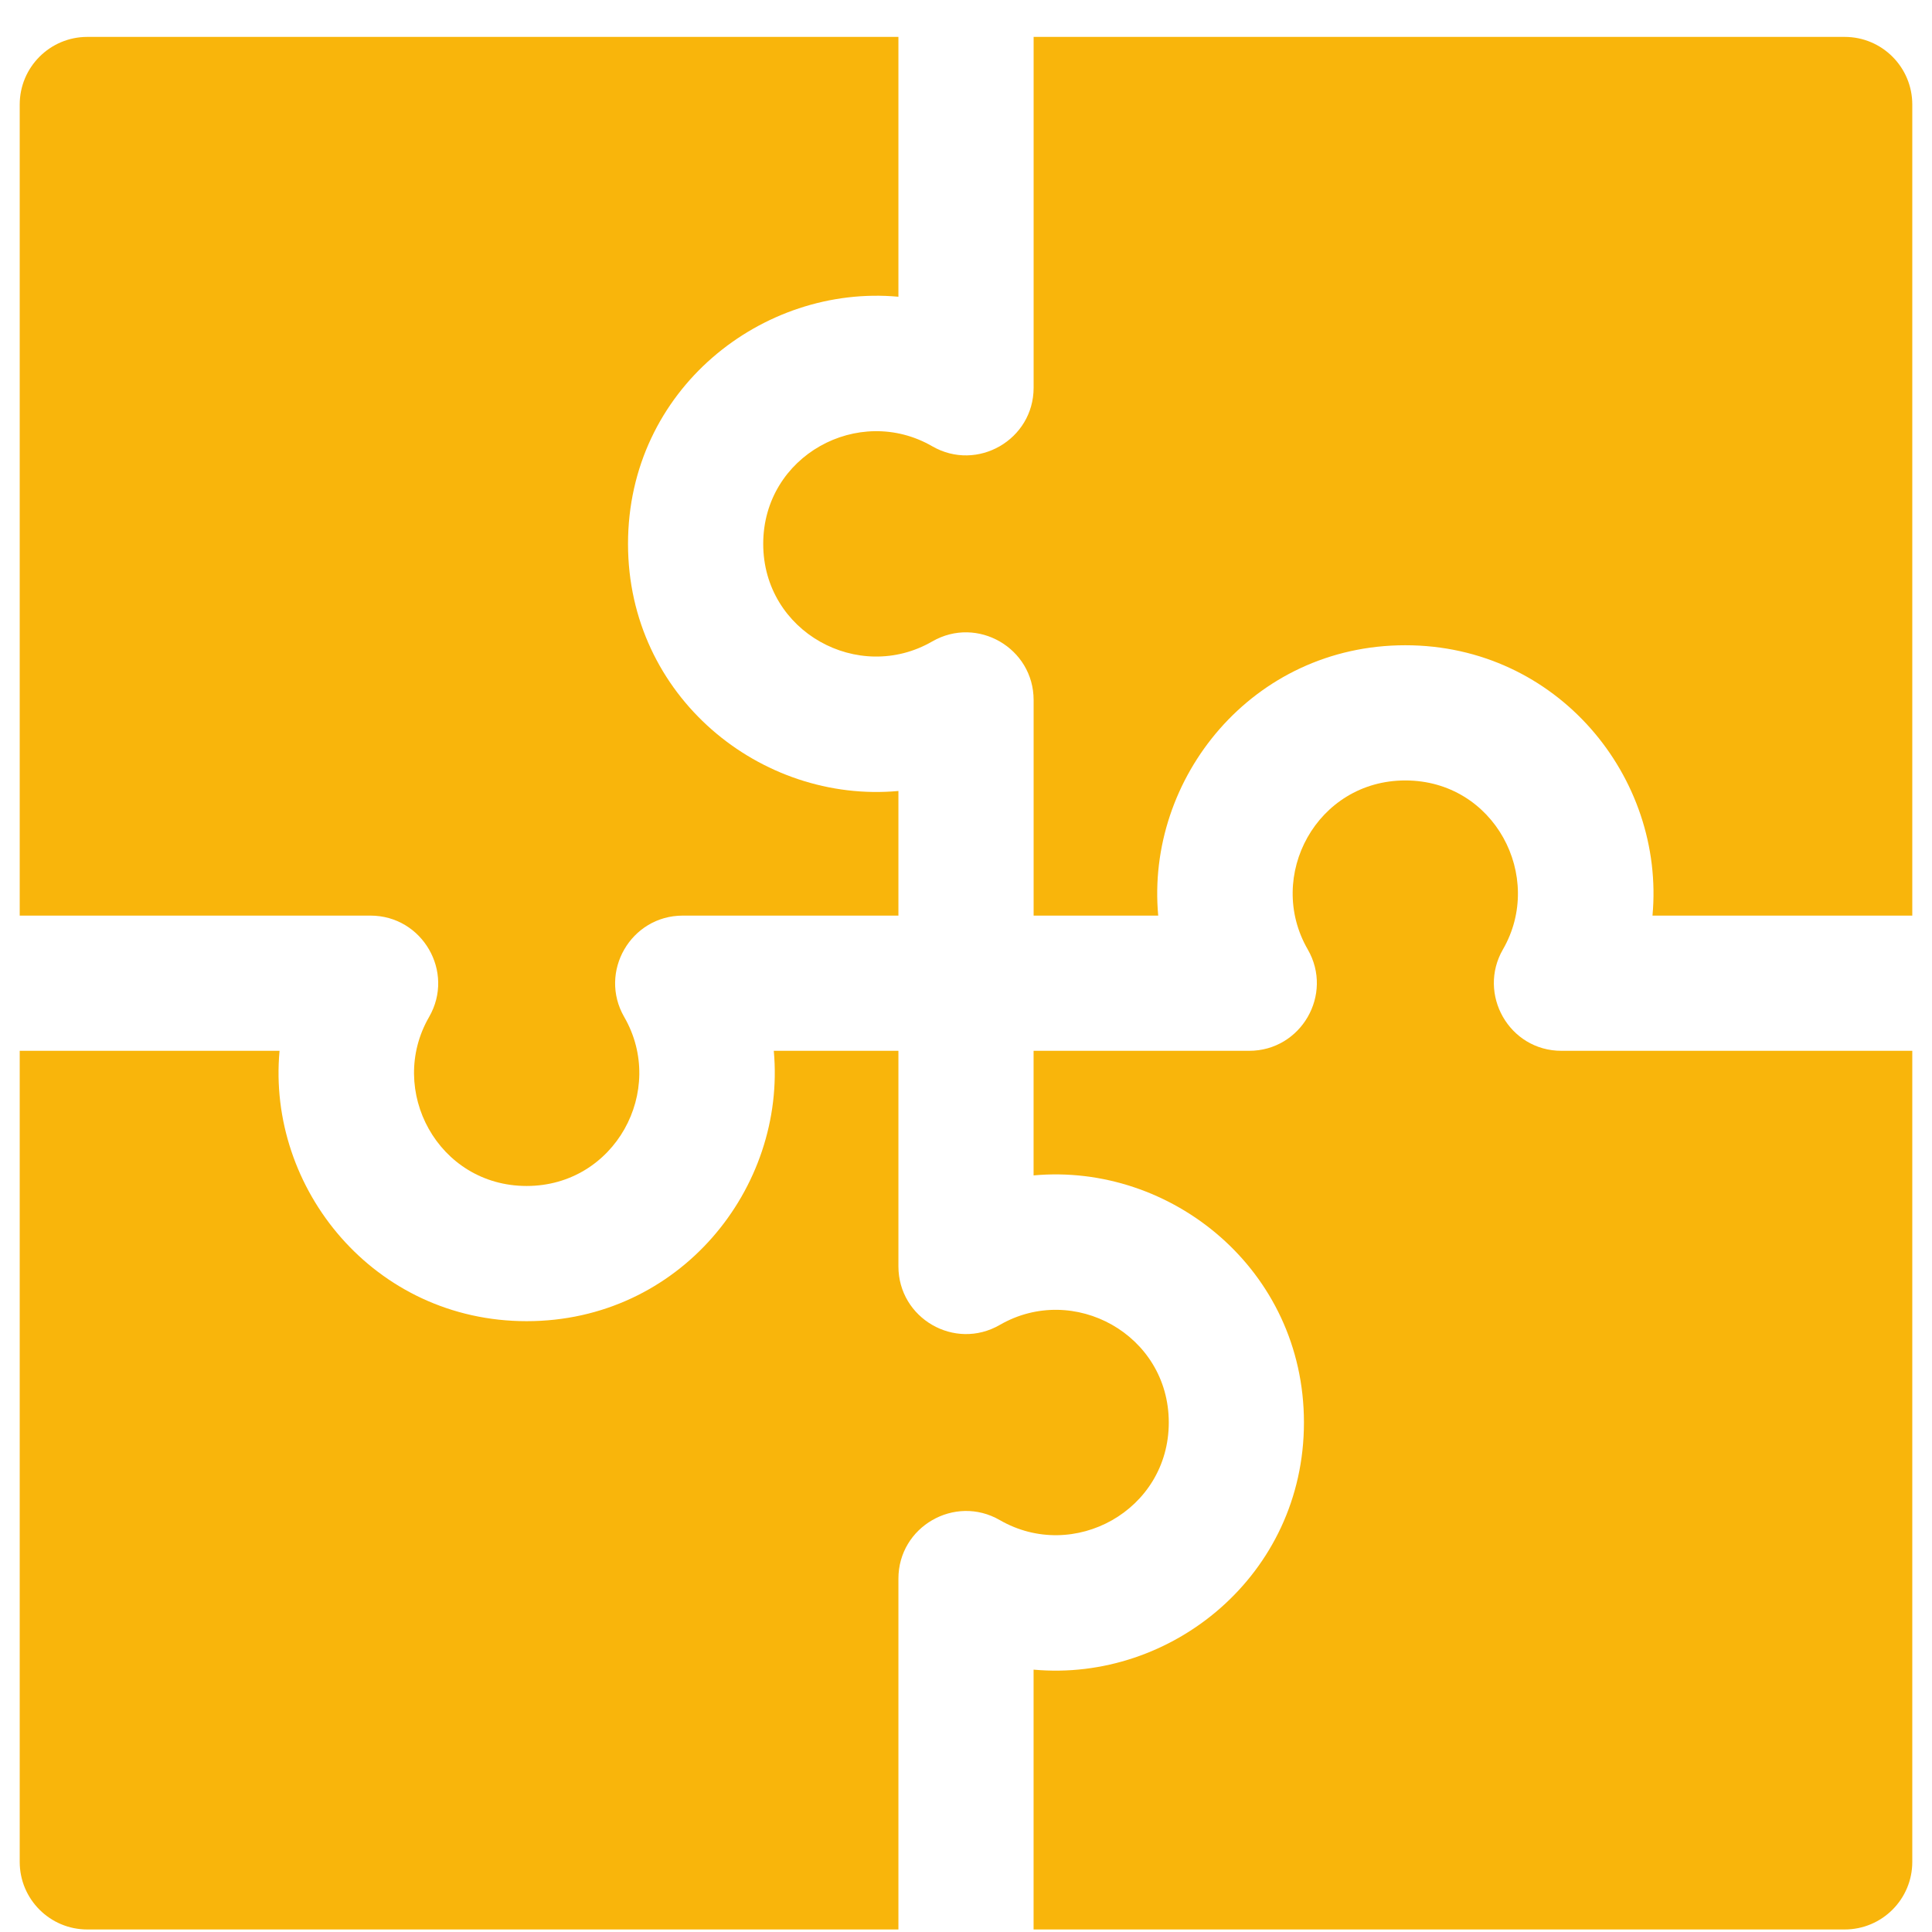 <svg width="49" height="49" viewBox="0 0 49 49" fill="none" xmlns="http://www.w3.org/2000/svg">
<g clip-path="url(#clip0_4278_284)">
<path d="M46.786 0.936H26.215C26.215 1.716 26.215 8.902 26.215 9.834C26.215 11.152 24.784 11.977 23.643 11.318C21.779 10.242 19.357 11.554 19.357 13.794C19.357 16.028 21.774 17.348 23.643 16.269C24.786 15.609 26.215 16.437 26.215 17.754V23.222H29.375C29.056 19.741 31.76 16.365 35.643 16.365C39.498 16.365 42.233 19.711 41.911 23.222C42.618 23.222 47.79 23.222 48.5 23.222V2.651C48.5 1.704 47.733 0.936 46.786 0.936Z" fill="#F9B50B"/>
<path d="M22.786 7.526C22.786 6.819 22.786 1.647 22.786 0.936H2.214C1.268 0.936 0.5 1.704 0.5 2.651V23.222C1.28 23.222 8.466 23.222 9.397 23.222C10.709 23.222 11.544 24.647 10.882 25.794C9.811 27.648 11.108 30.079 13.357 30.079C15.596 30.079 16.909 27.659 15.832 25.794C15.173 24.651 16 23.222 17.317 23.222H22.786V20.061C19.3 20.381 15.928 17.672 15.928 13.794C15.928 9.877 19.342 7.209 22.786 7.526Z" fill="#F9B50B"/>
<path d="M39.602 26.651C38.272 26.651 37.466 25.208 38.118 24.079C39.182 22.237 37.904 19.794 35.642 19.794C33.398 19.794 32.093 22.219 33.167 24.079C33.827 25.222 32.999 26.651 31.682 26.651H26.214V29.811C29.706 29.491 33.071 32.205 33.071 36.078C33.071 39.945 29.712 42.667 26.214 42.346V48.936H46.785C47.732 48.936 48.5 48.169 48.5 47.222V26.651C47.72 26.651 40.534 26.651 39.602 26.651Z" fill="#F9B50B"/>
<path d="M25.357 33.603C24.212 34.264 22.786 33.435 22.786 32.118V26.651H19.625C19.944 30.133 17.239 33.508 13.357 33.508C9.493 33.508 6.768 30.151 7.09 26.651C6.382 26.651 1.211 26.651 0.5 26.651V47.222C0.5 48.169 1.268 48.936 2.214 48.936H22.786V40.038C22.786 38.719 24.217 37.895 25.357 38.553C27.228 39.633 29.643 38.311 29.643 36.078C29.643 33.844 27.226 32.524 25.357 33.603Z" fill="#F9B50B"/>
</g>
<defs>
<clipPath id="clip0_4278_284">
<rect width="48" height="48" fill="white" transform="translate(0.5 0.936)"/>
</clipPath>
</defs>
</svg>
